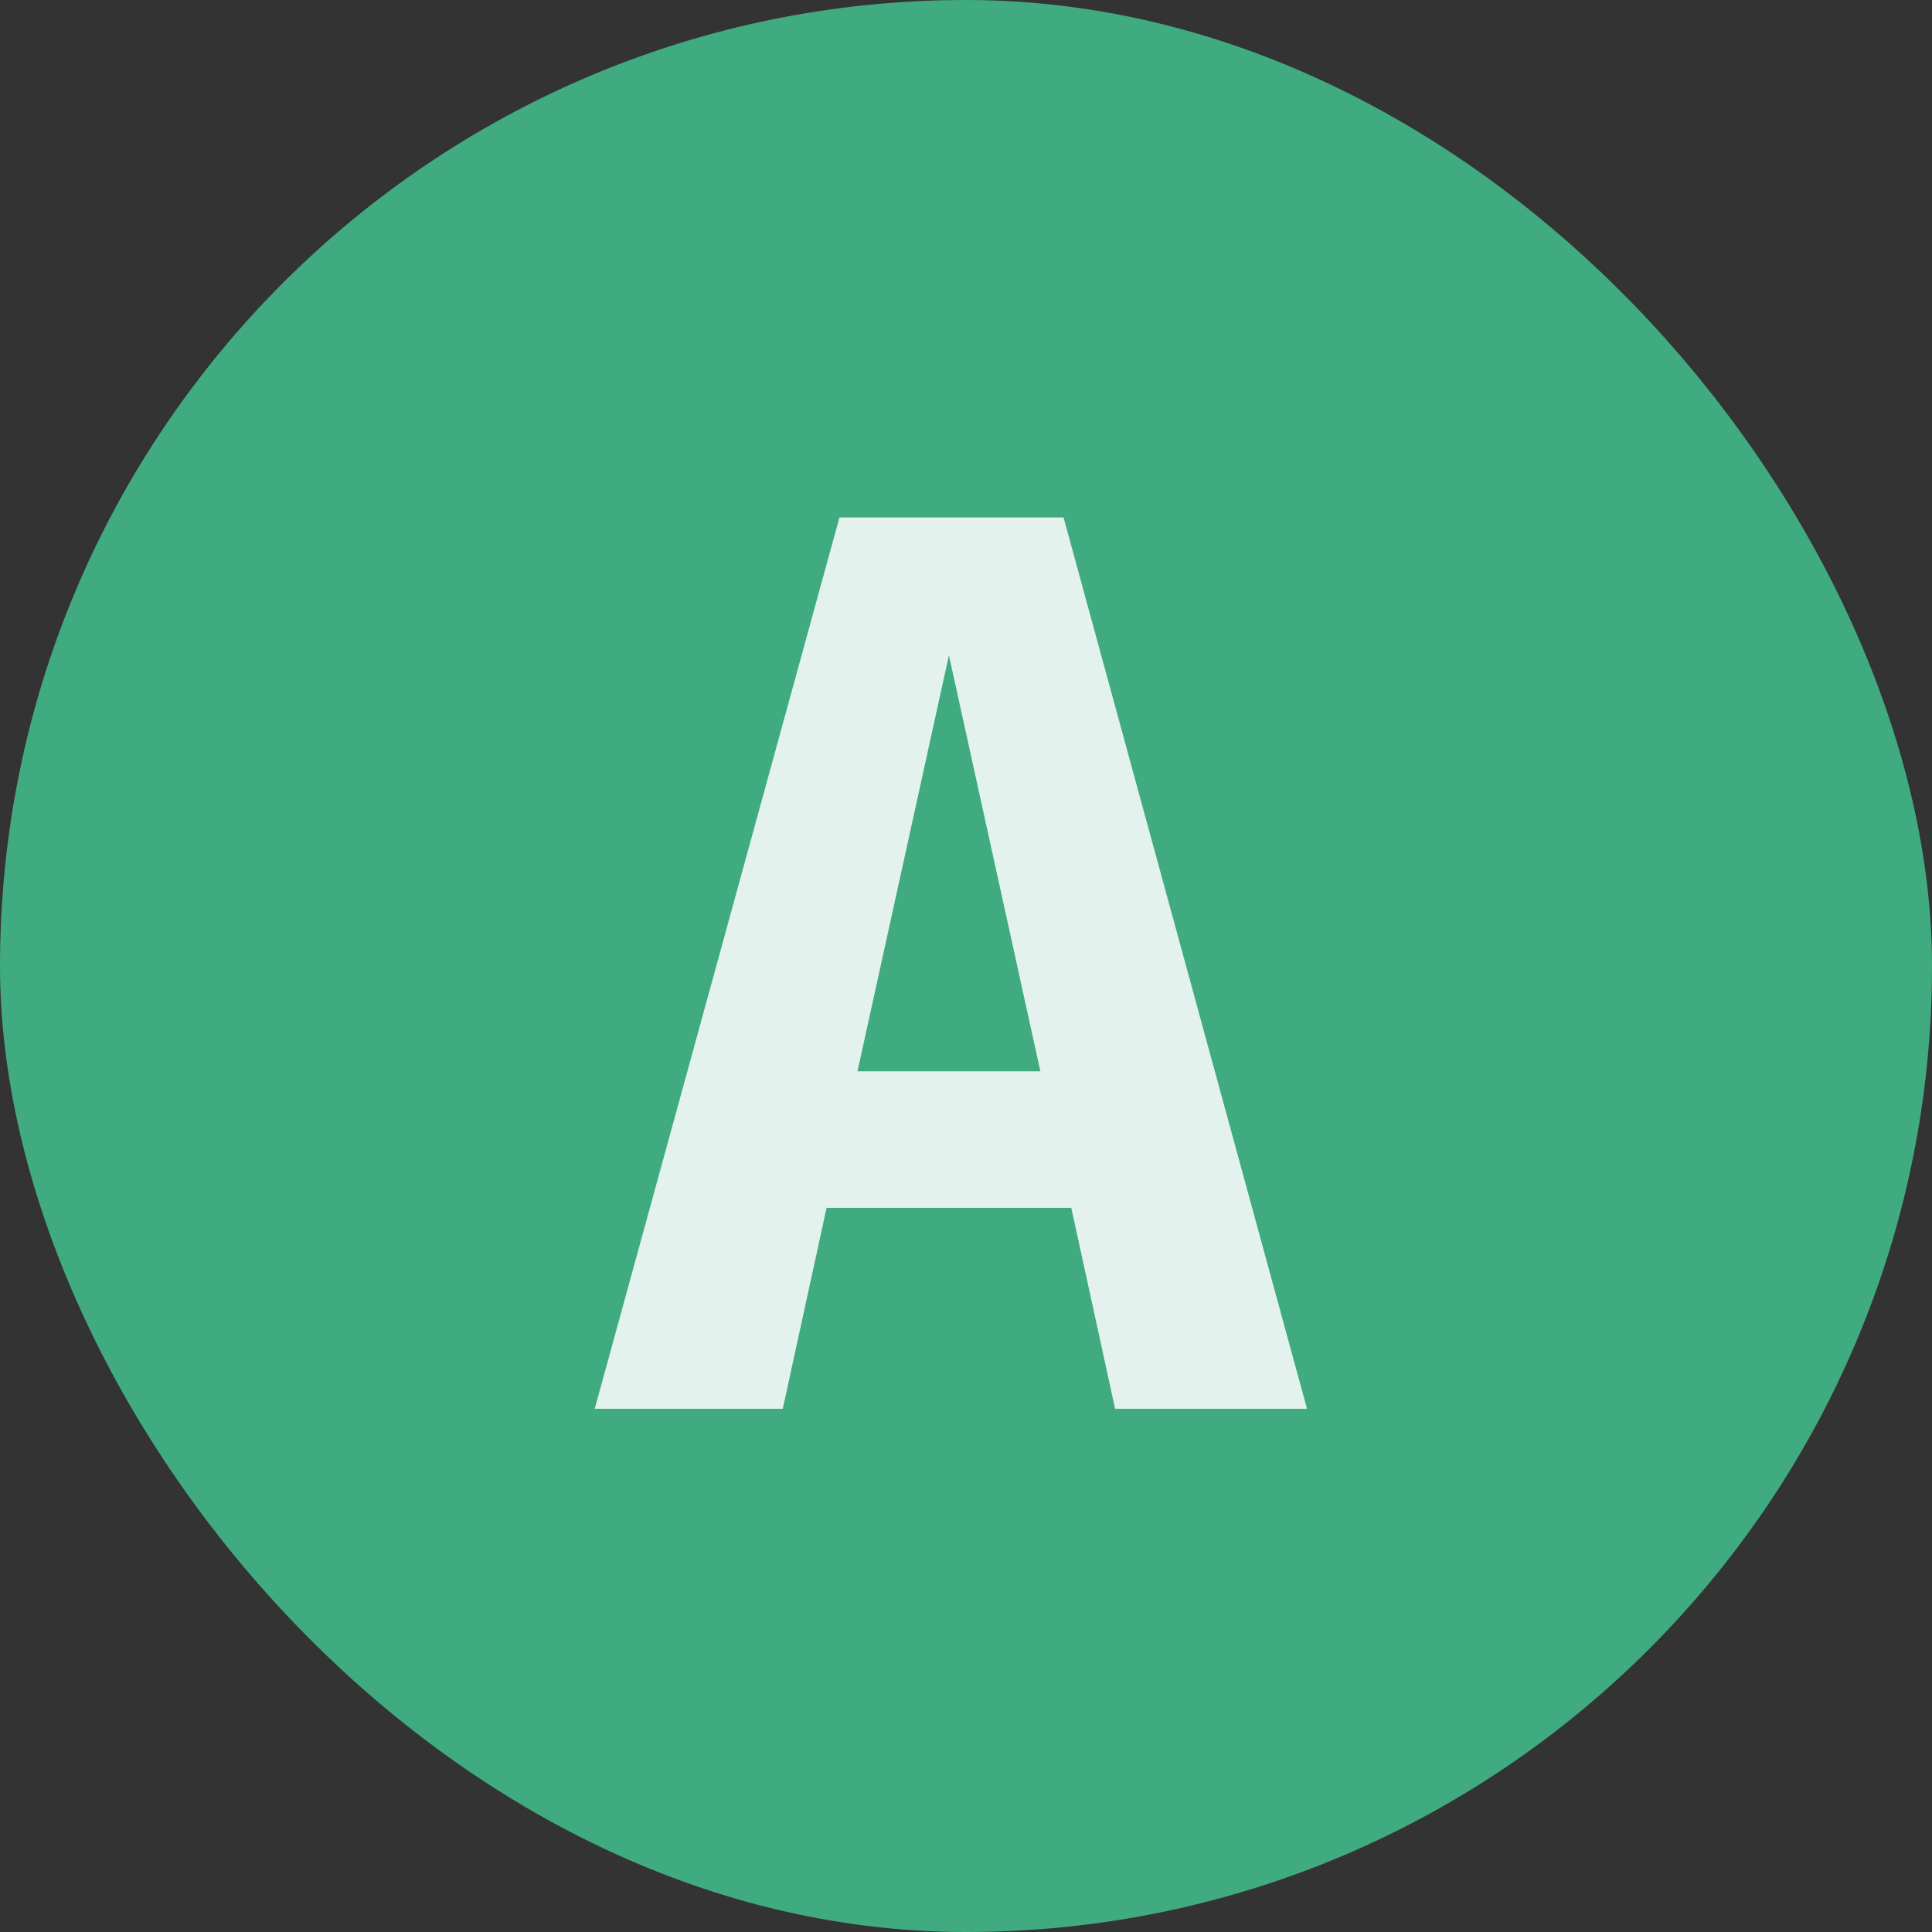 <svg width="48" height="48" viewBox="0 0 48 48" fill="none" xmlns="http://www.w3.org/2000/svg">
<rect x="0" y="0" width="48" height="48" fill="#333333" stroke="none"/>
<rect width="48" height="48" rx="24" fill="#40AB80"/>
<path d="M27.704 35L26.616 30.008H20.536L19.448 35H14.776L20.856 12.856H26.424L32.472 35H27.704ZM21.304 26.616H25.848L23.576 16.28L21.304 26.616Z" fill="white" fill-opacity="0.85"/>
</svg>
